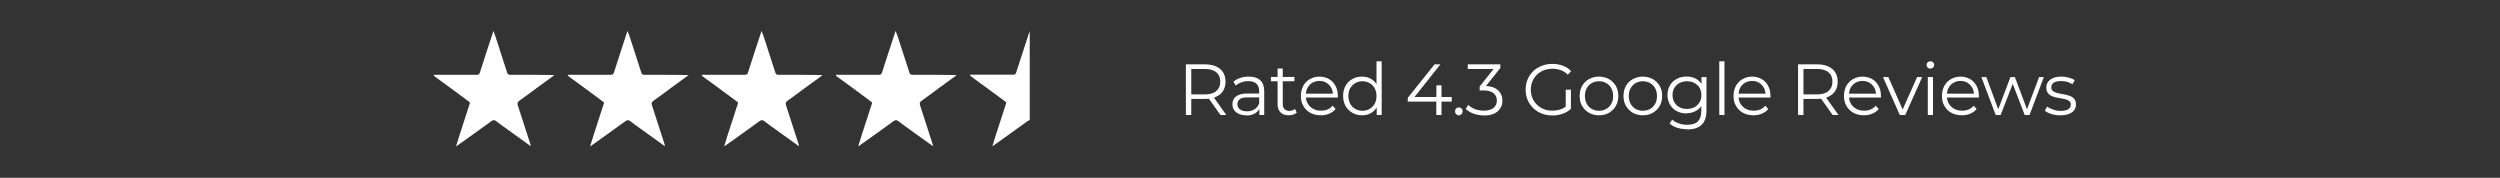 <svg viewBox="0 0 2320 165" version="1.1" xmlns="http://www.w3.org/2000/svg" id="Layer_1">
  
  <rect x="0" y="0" width="2320" height="165" fill="#333333" stroke="none"/>
  
  <defs>
    <style>
      .st0 {
        fill: #fff;
      }
    </style>
  </defs>
  <g>
    <path d="M492.9,135.9c-7.8-5.6-15.1-10.9-22.4-16.1-3.3-2.4-6.6-4.6-9.8-7.2-1.7-1.4-2.9-1.5-4.8-.1-10.1,7.3-20.2,14.6-30.4,21.8-.6.4-1.2.8-2.3,1.6,1.2-3.9,2.2-7.3,3.3-10.7,2.8-8.7,5.7-17.4,8.5-26.2,1.4-4.4,2-3.3-2-6.3-9.7-7.3-19.5-14.4-29.3-21.5-.5-.4-1-.8-1.4-1.8h11.7c9.5,0,19,0,28.5,0,1.6,0,2.3-.5,2.8-2,3.8-12,7.8-24,11.7-36,.2-.7.5-1.4.9-2.7.7,1.8,1.2,3,1.6,4.3,3.7,11.4,7.5,22.9,11.1,34.3.5,1.6,1.2,2.1,2.8,2.1,12.8,0,25.6,0,38.4.2.7,0,1.3,0,2.6.2-5.4,4-10.5,7.6-15.4,11.2-5.8,4.2-11.5,8.6-17.3,12.7-1.5,1.1-1.8,2.2-1.2,4,3.9,11.8,7.7,23.7,11.5,35.5.2.7.4,1.4.7,2.7h0Z" class="st0"></path>
    <path d="M617.3,135.9c-7.8-5.6-15.1-10.9-22.4-16.1-3.3-2.4-6.6-4.6-9.8-7.2-1.7-1.4-2.9-1.5-4.8-.1-10.1,7.3-20.2,14.6-30.4,21.8-.6.4-1.2.8-2.3,1.6,1.2-3.9,2.2-7.3,3.3-10.7,2.8-8.7,5.7-17.4,8.5-26.2,1.4-4.4,2-3.3-2-6.3-9.7-7.3-19.5-14.4-29.3-21.5-.5-.4-1-.8-1.4-1.8h11.7c9.5,0,19,0,28.5,0,1.6,0,2.3-.5,2.8-2,3.8-12,7.8-24,11.7-36,.2-.7.5-1.4.9-2.7.7,1.8,1.2,3,1.7,4.3,3.7,11.4,7.5,22.9,11.1,34.3.5,1.6,1.2,2.1,2.8,2.1,12.8,0,25.6,0,38.4.2.7,0,1.3,0,2.6.2-5.4,4-10.5,7.6-15.4,11.2-5.8,4.2-11.5,8.6-17.3,12.7-1.5,1.1-1.8,2.2-1.2,4,3.9,11.8,7.7,23.7,11.5,35.5.2.7.4,1.4.7,2.7h0Z" class="st0"></path>
    <path d="M741.7,135.9c-7.8-5.6-15.1-10.9-22.4-16.1-3.3-2.4-6.6-4.6-9.8-7.2-1.7-1.4-2.9-1.5-4.8-.1-10.1,7.3-20.2,14.6-30.4,21.8-.6.4-1.2.8-2.3,1.6,1.2-3.9,2.2-7.3,3.3-10.7,2.8-8.7,5.7-17.4,8.5-26.2,1.4-4.4,2-3.3-2-6.3-9.7-7.3-19.5-14.4-29.3-21.5-.5-.4-1-.8-1.4-1.8h11.7c9.5,0,19,0,28.5,0,1.6,0,2.3-.5,2.8-2,3.8-12,7.8-24,11.7-36,.2-.7.5-1.4.9-2.7.7,1.8,1.2,3,1.7,4.3,3.7,11.4,7.5,22.9,11.1,34.3.5,1.6,1.2,2.1,2.8,2.1,12.8,0,25.6,0,38.4.2.7,0,1.3,0,2.6.2-5.4,4-10.5,7.6-15.4,11.2-5.8,4.2-11.5,8.6-17.3,12.7-1.5,1.1-1.8,2.2-1.2,4,3.9,11.8,7.7,23.7,11.5,35.5.2.7.4,1.4.7,2.7h0Z" class="st0"></path>
    <path d="M866.1,135.9c-7.8-5.6-15.1-10.9-22.4-16.1-3.3-2.4-6.6-4.6-9.8-7.2-1.7-1.4-2.9-1.5-4.8-.1-10.1,7.3-20.2,14.6-30.4,21.8-.6.4-1.2.8-2.3,1.6,1.2-3.9,2.2-7.3,3.3-10.7,2.8-8.7,5.7-17.4,8.5-26.2,1.4-4.4,2-3.3-2-6.3-9.7-7.3-19.5-14.4-29.3-21.5-.5-.4-1-.8-1.4-1.8h11.7c9.5,0,19,0,28.5,0,1.6,0,2.3-.5,2.8-2,3.8-12,7.8-24,11.7-36,.2-.7.5-1.4.9-2.7.7,1.8,1.2,3,1.7,4.3,3.7,11.4,7.5,22.9,11.1,34.3.5,1.6,1.2,2.1,2.8,2.1,12.8,0,25.6,0,38.4.2.7,0,1.3,0,2.6.2-5.4,4-10.5,7.6-15.4,11.2-5.8,4.2-11.5,8.6-17.3,12.7-1.5,1.1-1.8,2.2-1.2,4,3.9,11.8,7.7,23.7,11.5,35.5.2.7.4,1.4.7,2.7h0Z" class="st0"></path>
    <path d="M954.7,31.3c-3.9,12-7.8,24-11.7,36-.5,1.6-1.2,2.1-2.8,2-9.5,0-19,0-28.5,0-3.9,0-7.8,0-11.7,0,.4,1,.9,1.4,1.4,1.8,9.8,7.2,19.6,14.3,29.3,21.5,4,3,3.4,1.9,2,6.3-2.8,8.7-5.7,17.4-8.5,26.2-1.1,3.4-2.1,6.8-3.3,10.7,1.1-.7,1.7-1.1,2.3-1.6,10.1-7.2,20.3-14.5,30.4-21.8.7-.5,1.4-.8,2-.9V29c-.3,1-.6,1.6-.8,2.2h0Z" class="st0"></path>
  </g>
  <g>
    <path d="M1100.5,106.7v-47h17.6c4,0,7.4.6,10.3,1.9,2.9,1.3,5.1,3.1,6.6,5.5,1.5,2.4,2.3,5.3,2.3,8.7s-.8,6.2-2.3,8.6-3.8,4.2-6.6,5.5-6.3,1.9-10.3,1.9h-14.8l2.2-2.3v17.2h-5ZM1105.5,89.9l-2.2-2.3h14.7c4.7,0,8.3-1,10.7-3.1s3.7-4.9,3.7-8.7-1.2-6.7-3.7-8.7c-2.4-2.1-6-3.1-10.7-3.1h-14.7l2.2-2.3v28.2h0ZM1132.6,106.7l-12.1-17h5.4l12.1,17h-5.4Z" class="st0"></path>
    <path d="M1156.6,107c-2.6,0-4.9-.4-6.9-1.3-1.9-.9-3.4-2.1-4.5-3.6-1-1.5-1.5-3.3-1.5-5.3s.4-3.5,1.3-5c.9-1.5,2.3-2.7,4.3-3.6,2-.9,4.7-1.4,8-1.4h12.1v3.6h-12c-3.4,0-5.8.6-7.1,1.8s-2,2.7-2,4.5.8,3.6,2.3,4.8,3.8,1.8,6.6,1.8,5-.6,6.9-1.8c1.9-1.2,3.4-3,4.3-5.3l1.1,3.3c-.9,2.3-2.4,4.2-4.7,5.6-2.2,1.4-5,2.1-8.3,2.1h0ZM1168.7,106.7v-7.8l-.2-1.3v-13c0-3-.8-5.3-2.5-6.9-1.7-1.6-4.2-2.4-7.5-2.4s-4.4.4-6.5,1.1-3.8,1.8-5.2,3l-2.2-3.6c1.8-1.5,3.9-2.7,6.4-3.5,2.5-.8,5.1-1.2,7.9-1.2,4.6,0,8.1,1.1,10.6,3.4,2.5,2.3,3.7,5.7,3.7,10.3v21.9h-4.6,0Z" class="st0"></path>
    <path d="M1179.4,75.4v-4h21.8v4h-21.8ZM1196,107c-3.3,0-5.9-.9-7.7-2.7s-2.7-4.3-2.7-7.6v-33.1h4.8v32.8c0,2.1.5,3.7,1.6,4.8,1.1,1.1,2.6,1.7,4.5,1.7s3.8-.6,5.2-1.8l1.7,3.4c-.9.8-2.1,1.5-3.4,1.9-1.3.4-2.7.6-4.1.6h0Z" class="st0"></path>
    <path d="M1225.7,107c-3.7,0-6.9-.8-9.7-2.3s-4.9-3.7-6.5-6.4c-1.6-2.7-2.3-5.8-2.3-9.3s.8-6.6,2.2-9.3c1.5-2.7,3.6-4.8,6.2-6.3s5.6-2.3,8.8-2.3,6.2.8,8.8,2.2,4.6,3.6,6.1,6.3c1.5,2.7,2.2,5.8,2.2,9.4s0,.5,0,.7,0,.5,0,.8h-30.7v-3.6h28.1l-1.9,1.4c0-2.6-.6-4.8-1.6-6.8-1.1-2-2.6-3.5-4.5-4.7s-4.1-1.7-6.5-1.7-4.6.6-6.5,1.7c-1.9,1.1-3.4,2.7-4.5,4.7-1.1,2-1.6,4.3-1.6,6.9v.7c0,2.7.6,5,1.8,7.1,1.2,2,2.8,3.6,5,4.8s4.6,1.7,7.3,1.7,4.2-.4,6-1.1c1.9-.8,3.5-1.9,4.8-3.5l2.7,3.1c-1.6,1.9-3.5,3.3-5.9,4.3s-4.9,1.5-7.8,1.5h0Z" class="st0"></path>
    <path d="M1264,107c-3.3,0-6.4-.8-9-2.3s-4.8-3.6-6.3-6.3c-1.5-2.7-2.3-5.8-2.3-9.4s.8-6.7,2.3-9.4,3.6-4.8,6.3-6.3,5.7-2.2,9-2.2,5.8.7,8.3,2.1c2.4,1.4,4.4,3.4,5.8,6.1,1.4,2.7,2.2,5.9,2.2,9.8s-.7,7-2.2,9.7c-1.4,2.7-3.4,4.7-5.8,6.1-2.4,1.4-5.2,2.1-8.3,2.1h0ZM1264.3,102.8c2.5,0,4.8-.6,6.7-1.7s3.6-2.8,4.7-4.8c1.1-2.1,1.7-4.5,1.7-7.2s-.6-5.2-1.7-7.2-2.7-3.7-4.7-4.8-4.2-1.7-6.7-1.7-4.7.6-6.6,1.7-3.5,2.7-4.7,4.8c-1.2,2.1-1.7,4.5-1.7,7.2s.6,5.1,1.7,7.2,2.7,3.7,4.7,4.8,4.2,1.7,6.6,1.7ZM1277.6,106.7v-10.6l.5-7.1-.7-7.1v-25h4.8v49.8h-4.6,0Z" class="st0"></path>
    <path d="M1306.4,94.3v-3.5l24.9-31.1h5.4l-24.7,31.1-2.6-.8h37.8v4.3h-40.7ZM1332.9,106.7v-16.6c.1,0,.1-10.9.1-10.9h4.7v27.5s-4.8,0-4.8,0Z" class="st0"></path>
    <path d="M1353.8,107c-1,0-1.8-.4-2.5-1.1-.7-.7-1-1.6-1-2.6s.3-1.9,1-2.6c.7-.7,1.5-1,2.5-1s1.8.3,2.5,1c.7.7,1,1.5,1,2.6s-.3,1.9-1,2.6c-.7.7-1.5,1.1-2.5,1.1Z" class="st0"></path>
    <path d="M1377.1,107.1c-3.4,0-6.6-.6-9.6-1.6-3-1.1-5.4-2.6-7.3-4.4l2.3-3.8c1.5,1.6,3.6,2.9,6.1,3.9,2.6,1,5.4,1.5,8.4,1.5s6.9-.8,9-2.6c2.1-1.7,3.1-4,3.1-6.8s-1-5.1-3.1-6.8c-2-1.7-5.2-2.6-9.6-2.6h-3.3v-3.6l14.5-18.2.7,1.9h-26.2v-4.3h30.2v3.4l-14.5,18.2-2.3-1.5h1.8c5.6,0,9.8,1.2,12.7,3.8,2.8,2.5,4.2,5.7,4.2,9.7s-.6,5-1.9,7.1-3.1,3.8-5.7,5c-2.5,1.2-5.7,1.8-9.5,1.8h0Z" class="st0"></path>
    <path d="M1440.5,107.1c-3.6,0-6.9-.6-9.9-1.8-3-1.2-5.6-2.8-7.8-5s-3.9-4.7-5.2-7.6c-1.2-2.9-1.8-6.1-1.8-9.5s.6-6.6,1.8-9.5c1.2-2.9,3-5.4,5.2-7.6s4.9-3.8,7.9-5c3-1.2,6.3-1.8,9.9-1.8s6.8.6,9.8,1.7c3,1.1,5.5,2.8,7.6,5.1l-3.1,3.2c-2-2-4.1-3.4-6.5-4.2-2.4-.8-4.9-1.3-7.7-1.3s-5.6.5-8,1.4c-2.4,1-4.6,2.3-6.4,4.1-1.8,1.8-3.2,3.8-4.2,6.2s-1.5,4.9-1.5,7.8.5,5.3,1.5,7.7,2.4,4.4,4.2,6.2c1.8,1.8,3.9,3.1,6.4,4.1,2.4,1,5.1,1.4,7.9,1.4s5.2-.4,7.6-1.2,4.6-2.2,6.6-4.1l2.8,3.8c-2.2,2-4.8,3.5-7.8,4.5-3,1-6.1,1.5-9.4,1.5h0ZM1453,100.5v-17.3h4.8v17.9l-4.8-.6Z" class="st0"></path>
    <path d="M1483.8,107c-3.4,0-6.5-.8-9.2-2.3-2.7-1.5-4.8-3.7-6.4-6.4-1.6-2.7-2.3-5.8-2.3-9.3s.8-6.6,2.3-9.3,3.7-4.8,6.4-6.3,5.8-2.3,9.2-2.3,6.6.8,9.3,2.3c2.7,1.5,4.8,3.7,6.4,6.3,1.5,2.7,2.3,5.8,2.3,9.3s-.8,6.6-2.3,9.3c-1.5,2.7-3.7,4.8-6.4,6.4s-5.8,2.3-9.3,2.3h0ZM1483.8,102.8c2.6,0,4.8-.6,6.8-1.7s3.5-2.8,4.7-4.8,1.7-4.5,1.7-7.2-.6-5.2-1.7-7.2-2.7-3.7-4.7-4.8c-2-1.1-4.2-1.7-6.7-1.7s-4.7.6-6.7,1.7-3.5,2.7-4.7,4.8c-1.2,2.1-1.7,4.5-1.7,7.2s.6,5.1,1.7,7.2,2.7,3.7,4.7,4.8,4.2,1.7,6.7,1.7h0Z" class="st0"></path>
    <path d="M1524.5,107c-3.4,0-6.5-.8-9.2-2.3-2.7-1.5-4.8-3.7-6.4-6.4-1.6-2.7-2.3-5.8-2.3-9.3s.8-6.6,2.3-9.3,3.7-4.8,6.4-6.3,5.8-2.3,9.2-2.3,6.6.8,9.3,2.3c2.7,1.5,4.8,3.7,6.4,6.3,1.5,2.7,2.3,5.8,2.3,9.3s-.8,6.6-2.3,9.3c-1.5,2.7-3.7,4.8-6.4,6.4s-5.8,2.3-9.3,2.3h0ZM1524.5,102.8c2.6,0,4.8-.6,6.8-1.7s3.5-2.8,4.7-4.8,1.7-4.5,1.7-7.2-.6-5.2-1.7-7.2-2.7-3.7-4.7-4.8c-2-1.1-4.2-1.7-6.7-1.7s-4.7.6-6.7,1.7-3.5,2.7-4.7,4.8c-1.2,2.1-1.7,4.5-1.7,7.2s.6,5.1,1.7,7.2,2.7,3.7,4.7,4.8,4.2,1.7,6.7,1.7h0Z" class="st0"></path>
    <path d="M1565.1,105.3c-3.3,0-6.4-.7-9.1-2.2-2.7-1.4-4.8-3.5-6.3-6.1s-2.3-5.6-2.3-8.9.8-6.3,2.3-8.9,3.7-4.6,6.3-6c2.7-1.4,5.7-2.2,9.1-2.2s5.9.7,8.4,1.9c2.5,1.3,4.5,3.2,6,5.8,1.5,2.6,2.2,5.7,2.2,9.3s-.7,6.8-2.2,9.3c-1.5,2.6-3.5,4.5-6,5.8-2.5,1.3-5.3,2-8.4,2h0ZM1565.9,120c-3.2,0-6.3-.5-9.3-1.4s-5.3-2.3-7.2-4l2.4-3.6c1.7,1.5,3.7,2.7,6.1,3.5,2.4.9,5,1.3,7.8,1.3,4.5,0,7.8-1,9.9-3.1s3.2-5.3,3.2-9.7v-8.8l.7-6-.5-6v-10.7h4.6v30.9c0,6.1-1.5,10.5-4.5,13.4s-7.4,4.3-13.2,4.3h0ZM1565.5,101.1c2.6,0,4.9-.6,6.9-1.6s3.6-2.6,4.8-4.6,1.7-4.2,1.7-6.7-.6-4.8-1.7-6.7-2.8-3.4-4.8-4.5-4.3-1.6-6.9-1.6-4.8.6-6.9,1.6c-2,1.1-3.6,2.6-4.8,4.5s-1.7,4.2-1.7,6.7.6,4.8,1.7,6.7,2.7,3.5,4.8,4.6c2,1.1,4.3,1.6,6.9,1.6Z" class="st0"></path>
    <path d="M1595.5,106.7v-49.8h4.8v49.8h-4.8Z" class="st0"></path>
    <path d="M1627.2,107c-3.7,0-6.9-.8-9.7-2.3s-4.9-3.7-6.5-6.4c-1.6-2.7-2.3-5.8-2.3-9.3s.8-6.6,2.2-9.3c1.5-2.7,3.6-4.8,6.2-6.3s5.6-2.3,8.8-2.3,6.2.8,8.8,2.2,4.6,3.6,6.1,6.3c1.5,2.7,2.2,5.8,2.2,9.4s0,.5,0,.7,0,.5,0,.8h-30.7v-3.6h28.1l-1.9,1.4c0-2.6-.6-4.8-1.6-6.8-1.1-2-2.6-3.5-4.5-4.7s-4.1-1.7-6.5-1.7-4.6.6-6.5,1.7c-1.9,1.1-3.4,2.7-4.5,4.7-1.1,2-1.6,4.3-1.6,6.9v.7c0,2.7.6,5,1.8,7.1,1.2,2,2.8,3.6,5,4.8s4.6,1.7,7.3,1.7,4.2-.4,6-1.1c1.9-.8,3.5-1.9,4.8-3.5l2.7,3.1c-1.6,1.9-3.5,3.3-5.9,4.3s-4.9,1.5-7.8,1.5h0Z" class="st0"></path>
    <path d="M1668.6,106.7v-47h17.6c4,0,7.4.6,10.3,1.9,2.9,1.3,5.1,3.1,6.6,5.5,1.5,2.4,2.3,5.3,2.3,8.7s-.8,6.2-2.3,8.6-3.8,4.2-6.6,5.5-6.3,1.9-10.3,1.9h-14.8l2.2-2.3v17.2h-5ZM1673.6,89.9l-2.2-2.3h14.7c4.7,0,8.3-1,10.7-3.1s3.7-4.9,3.7-8.7-1.2-6.7-3.7-8.7c-2.4-2.1-6-3.1-10.7-3.1h-14.7l2.2-2.3v28.2h0ZM1700.7,106.7l-12.1-17h5.4l12.1,17h-5.4Z" class="st0"></path>
    <path d="M1729.7,107c-3.7,0-6.9-.8-9.7-2.3s-4.9-3.7-6.5-6.4c-1.6-2.7-2.3-5.8-2.3-9.3s.8-6.6,2.2-9.3c1.5-2.7,3.6-4.8,6.2-6.3s5.6-2.3,8.8-2.3,6.2.8,8.8,2.2,4.6,3.6,6.1,6.3c1.5,2.7,2.2,5.8,2.2,9.4s0,.5,0,.7,0,.5,0,.8h-30.7v-3.6h28.1l-1.9,1.4c0-2.6-.6-4.8-1.6-6.8-1.1-2-2.6-3.5-4.5-4.7s-4.1-1.7-6.5-1.7-4.6.6-6.5,1.7c-1.9,1.1-3.4,2.7-4.5,4.7-1.1,2-1.6,4.3-1.6,6.9v.7c0,2.7.6,5,1.8,7.1,1.2,2,2.8,3.6,5,4.8s4.6,1.7,7.3,1.7,4.2-.4,6-1.1c1.9-.8,3.5-1.9,4.8-3.5l2.7,3.1c-1.6,1.9-3.5,3.3-5.9,4.3s-4.9,1.5-7.8,1.5h0Z" class="st0"></path>
    <path d="M1763,106.7l-15.6-35.2h5l14.4,32.7h-2.3l14.6-32.7h4.7l-15.7,35.2h-4.9Z" class="st0"></path>
    <path d="M1791.4,63.7c-1,0-1.8-.3-2.5-1s-1-1.5-1-2.4.3-1.7,1-2.4,1.5-1,2.5-1,1.8.3,2.5.9c.7.6,1,1.4,1,2.3s-.3,1.8-1,2.5c-.7.7-1.5,1-2.5,1ZM1789,106.7v-35.2h4.8v35.2h-4.8Z" class="st0"></path>
    <path d="M1820.6,107c-3.7,0-6.9-.8-9.7-2.3s-4.9-3.7-6.5-6.4c-1.6-2.7-2.3-5.8-2.3-9.3s.8-6.6,2.2-9.3c1.5-2.7,3.6-4.8,6.2-6.3s5.6-2.3,8.8-2.3,6.2.8,8.8,2.2,4.6,3.6,6.1,6.3c1.5,2.7,2.2,5.8,2.2,9.4s0,.5,0,.7,0,.5,0,.8h-30.7v-3.6h28.1l-1.9,1.4c0-2.6-.6-4.8-1.6-6.8-1.1-2-2.6-3.5-4.5-4.7s-4.1-1.7-6.5-1.7-4.6.6-6.5,1.7c-1.9,1.1-3.4,2.7-4.5,4.7-1.1,2-1.6,4.3-1.6,6.9v.7c0,2.7.6,5,1.8,7.1,1.2,2,2.8,3.6,5,4.8s4.6,1.7,7.3,1.7,4.2-.4,6-1.1c1.9-.8,3.5-1.9,4.8-3.5l2.7,3.1c-1.6,1.9-3.5,3.3-5.9,4.3s-4.9,1.5-7.8,1.5h0Z" class="st0"></path>
    <path d="M1852,106.7l-13.3-35.2h4.6l12.1,32.7h-2.1l12.4-32.7h4.1l12.3,32.7h-2.1l12.3-32.7h4.4l-13.3,35.2h-4.5l-11.8-30.7h1.4l-11.9,30.7h-4.5Z" class="st0"></path>
    <path d="M1911.9,107c-2.9,0-5.7-.4-8.2-1.2-2.6-.8-4.6-1.9-6.1-3.1l2.2-3.8c1.4,1.1,3.3,2,5.5,2.8s4.6,1.2,7,1.2,5.8-.5,7.2-1.6c1.5-1.1,2.2-2.4,2.2-4.2s-.4-2.3-1.2-3.1c-.8-.7-1.9-1.3-3.2-1.7s-2.8-.7-4.5-1c-1.7-.3-3.3-.6-4.9-.9s-3.1-.9-4.5-1.6-2.4-1.6-3.2-2.8c-.8-1.2-1.2-2.8-1.2-4.8s.5-3.6,1.6-5.2c1.1-1.5,2.7-2.7,4.7-3.6,2.1-.9,4.6-1.3,7.6-1.3s4.6.3,6.8.9c2.3.6,4.2,1.4,5.6,2.4l-2.1,3.8c-1.6-1.1-3.2-1.8-5-2.3s-3.6-.7-5.4-.7c-3.2,0-5.5.6-7,1.6-1.5,1.1-2.2,2.5-2.2,4.2s.4,2.4,1.2,3.2,1.9,1.3,3.3,1.8c1.4.4,2.9.8,4.5,1,1.6.3,3.3.6,4.9,1,1.6.4,3.1.9,4.5,1.5,1.4.7,2.5,1.6,3.3,2.8.8,1.2,1.2,2.7,1.2,4.7s-.6,3.8-1.7,5.3c-1.1,1.5-2.8,2.7-5,3.5-2.2.8-4.8,1.2-7.9,1.2h0Z" class="st0"></path>
  </g>
</svg>